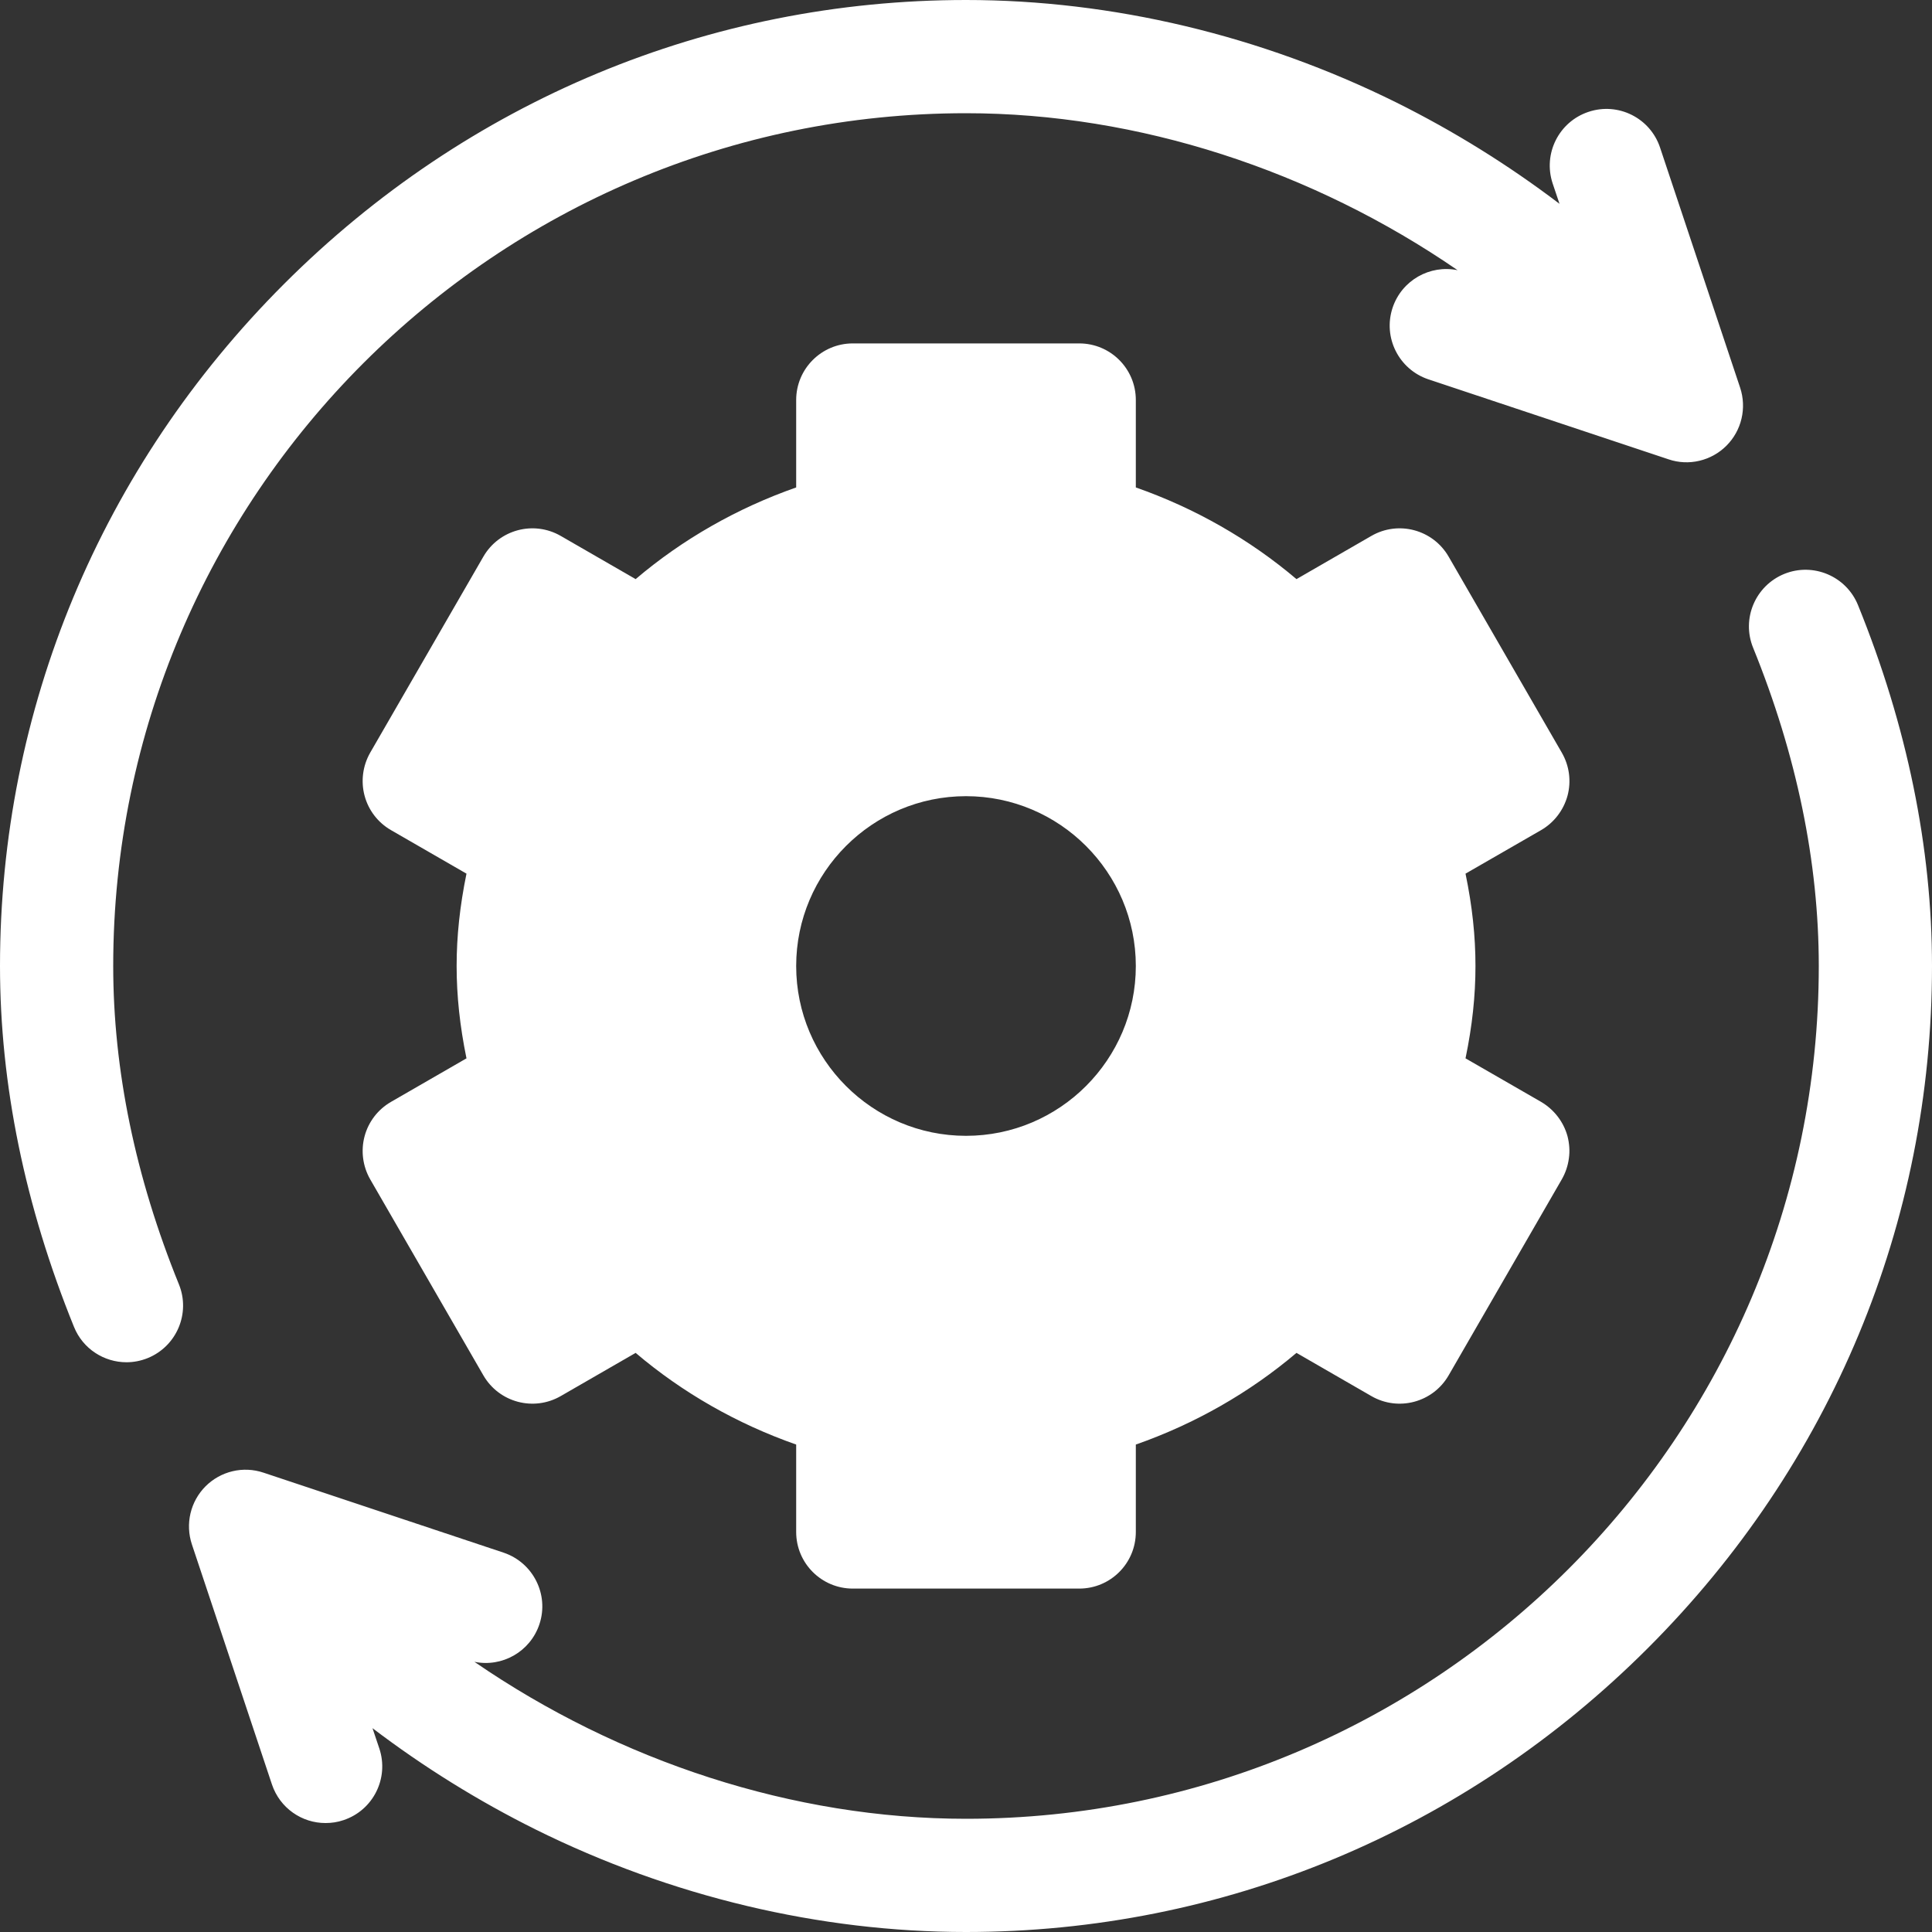 <svg width="20" height="20" viewBox="0 0 20 20" fill="none" xmlns="http://www.w3.org/2000/svg">
<rect x="0" y="0" width="20" height="20" fill="#333333" stroke="none"/>
<g clip-path="url(#clip0_1807_2205)">
<path d="M15.954 11.407L15.171 10.956C15.241 10.619 15.274 10.308 15.274 10C15.274 9.692 15.241 9.381 15.171 9.044L15.954 8.593C16.088 8.515 16.186 8.387 16.227 8.237C16.267 8.087 16.246 7.927 16.168 7.792L14.996 5.762C14.834 5.482 14.476 5.386 14.196 5.548L13.421 5.995C12.935 5.583 12.371 5.261 11.758 5.046V4.141C11.758 3.817 11.496 3.555 11.172 3.555H8.828C8.505 3.555 8.242 3.817 8.242 4.141V5.046C7.629 5.261 7.065 5.583 6.58 5.995L5.805 5.548C5.524 5.386 5.166 5.482 5.004 5.762L3.832 7.792C3.755 7.927 3.734 8.087 3.774 8.237C3.814 8.387 3.912 8.515 4.047 8.593L4.829 9.044C4.76 9.381 4.727 9.692 4.727 10C4.727 10.308 4.76 10.619 4.829 10.956L4.047 11.407C3.912 11.485 3.814 11.613 3.774 11.763C3.734 11.913 3.755 12.073 3.832 12.208L5.004 14.238C5.166 14.518 5.524 14.614 5.805 14.452L6.58 14.005C7.065 14.417 7.629 14.739 8.242 14.954V15.859C8.242 16.183 8.505 16.445 8.828 16.445H11.172C11.496 16.445 11.758 16.183 11.758 15.859V14.954C12.371 14.739 12.935 14.417 13.421 14.005L14.196 14.452C14.476 14.614 14.834 14.518 14.996 14.238L16.168 12.208C16.206 12.141 16.231 12.068 16.241 11.991C16.252 11.915 16.246 11.838 16.227 11.763C16.207 11.689 16.172 11.619 16.125 11.558C16.078 11.497 16.02 11.446 15.954 11.407ZM10 11.758C9.031 11.758 8.242 10.969 8.242 10C8.242 9.031 9.031 8.242 10 8.242C10.969 8.242 11.758 9.031 11.758 10C11.758 10.969 10.969 11.758 10 11.758Z" fill="white"/>
<path d="M18.014 4.014L17.185 1.528C17.083 1.221 16.751 1.055 16.444 1.158C16.137 1.26 15.971 1.592 16.073 1.899L16.144 2.11C15.615 1.708 15.05 1.357 14.455 1.061C13.055 0.367 11.514 0 10 0C7.343 0 4.836 1.044 2.94 2.94C1.044 4.836 0 7.343 0 10C0 11.227 0.258 12.484 0.766 13.736C0.858 13.964 1.078 14.102 1.309 14.102C1.383 14.102 1.457 14.088 1.529 14.059C1.829 13.937 1.974 13.595 1.852 13.295C1.401 12.184 1.172 11.075 1.172 10C1.172 5.132 5.132 1.172 10 1.172C11.787 1.172 13.59 1.766 15.089 2.797C14.803 2.738 14.511 2.901 14.416 3.186C14.314 3.493 14.48 3.824 14.787 3.927L17.273 4.755C17.376 4.79 17.486 4.795 17.592 4.77C17.698 4.745 17.795 4.691 17.872 4.614C17.949 4.537 18.003 4.44 18.028 4.334C18.053 4.228 18.048 4.117 18.014 4.014ZM19.234 6.264C19.112 5.964 18.77 5.82 18.471 5.941C18.171 6.063 18.026 6.405 18.148 6.705C18.599 7.816 18.828 8.925 18.828 10C18.828 14.868 14.868 18.828 10 18.828C8.213 18.828 6.41 18.234 4.911 17.203C5.197 17.262 5.489 17.099 5.584 16.814C5.686 16.508 5.52 16.176 5.213 16.073L2.728 15.245C2.624 15.21 2.513 15.205 2.408 15.23C2.302 15.255 2.205 15.309 2.128 15.386C2.051 15.463 1.997 15.56 1.972 15.666C1.947 15.772 1.952 15.883 1.986 15.986L2.815 18.472C2.897 18.717 3.125 18.873 3.371 18.872C3.432 18.872 3.495 18.863 3.556 18.842C3.863 18.74 4.029 18.408 3.927 18.101L3.856 17.89C4.385 18.292 4.95 18.643 5.545 18.939C6.945 19.633 8.486 20 10 20C12.657 20 15.164 18.956 17.06 17.06C18.956 15.164 20 12.657 20 10C20 8.773 19.742 7.516 19.234 6.264Z" fill="white"/>
</g>
<defs>
<clipPath id="clip0_1807_2205">
<rect width="20" height="20" fill="white"/>
</clipPath>
</defs>
</svg>
